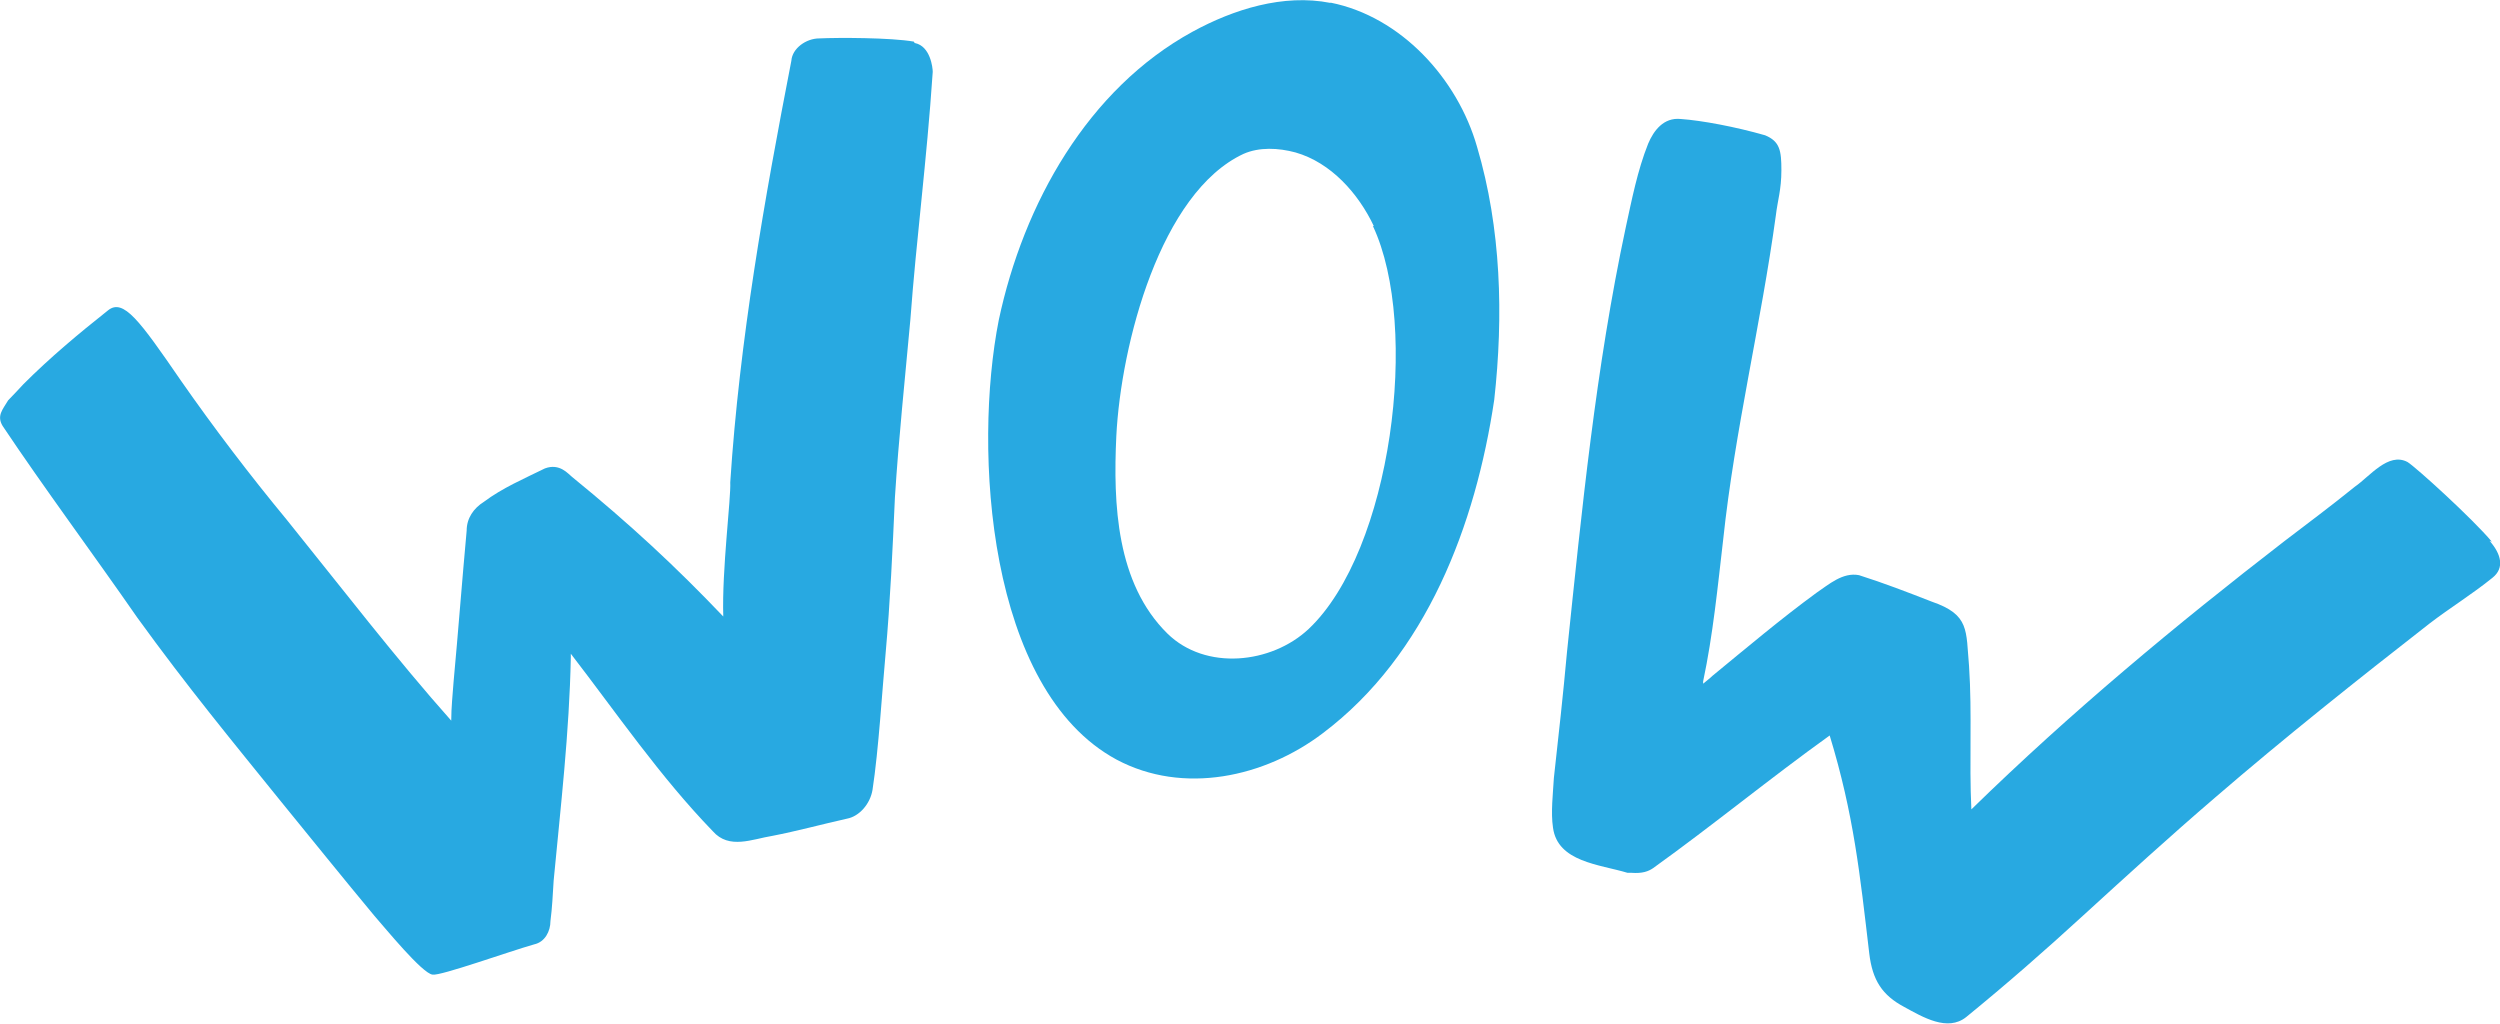 <?xml version="1.0" encoding="UTF-8"?>
<svg id="Layer_1" xmlns="http://www.w3.org/2000/svg" version="1.1" viewBox="0 0 859.3 351.9">
  <!-- Generator: Adobe Illustrator 29.2.1, SVG Export Plug-In . SVG Version: 2.1.0 Build 116)  -->
  <defs>
    <style>
      .st0 {
        fill: #28a9e1;
      }
    </style>
  </defs>
  <path class="st0" d="M314.5,14.8c5.3,1.1,6.1,8.5,6.1,9.9-2.1,31.2-5.6,57-7.7,85.3-1.9,21-4,40.5-5.3,61-.8,17.9-1.6,35.7-3.2,53.6-1.1,11.7-2.4,33.3-4.5,46.9-.8,4.8-4.5,9.1-8.8,9.9-8.5,1.9-17.3,4.3-25.6,5.9-6.9,1.1-14.9,4.8-20.5-1.6-18.1-18.7-33-40.5-48.8-61v1.3c-.5,25.6-3.5,51.4-5.9,76.7-.3,4.8-.5,9.3-1.1,13.9,0,3.5-1.9,7.2-5.6,8-8.5,2.4-32.2,10.9-34.9,10.4-3.5-.3-16.3-16-20-20.2-10.9-13.1-21.6-26.4-32.2-39.4-16.8-20.8-32-39.2-49.3-63.1C31.8,190.1,15,167.5.9,146.4c-2.1-3.5,0-5.6,1.9-8.8,1.9-1.9,3.5-3.7,5.3-5.6,9.1-9.1,18.9-17.3,29-25.3,5.3-4.3,10.9,3.5,25,24,11.5,16.5,23.7,32.5,36.5,48,18.7,23.2,37.8,48,56.5,69,0-4.5.5-9.1.8-13.3,1.6-17.3,2.9-34.6,4.5-52,0-4.3,2.4-7.7,5.9-9.9,6.4-4.8,13.9-8,21-11.5,5.1-1.9,8,1.9,9.3,2.9,20,16.3,35.7,30.9,52,48-.5-16,2.7-40.8,2.4-46.1,3.2-49,11.7-97,21-144.9.3-4.3,5.1-7.7,9.6-7.7,6.4-.3,24.5-.3,32.5,1.1l.3.5Z"/>
  <path class="st0" d="M472.2,77.7c-5.3-11.2-14.7-21.8-26.9-25.3-5.9-1.6-12.5-1.9-17.9.5-28.5,13.3-42.1,65.3-43.7,97-1.1,23.4,0,50.6,17.6,67.9,13.1,12.8,35.7,10.4,48.5-1.6,28.5-26.9,38.4-103.9,22.1-138.5h.3ZM457.3.9c24.2,4.8,43.7,26.1,50.4,49.6,8.3,28,9.1,58.1,5.9,86.9-6.4,42.9-23.2,87.7-58.9,114.6-20,15.2-48,21.3-70.9,9.1-44.5-24-49.3-106.6-40.5-151.1,8.5-40,30.6-79.4,66.6-99.1,14.1-7.7,31.2-13.1,47.4-9.9h0Z"/>
  <path class="st0" d="M855.9,186.1c3.7,4.3,5.1,9.1.8,12.5-6.9,5.6-14.7,10.4-21.6,15.7-25,19.5-49.8,39.2-73.8,59.9-15.5,13.3-30.4,26.9-45.3,40.5-13.1,12-26.1,23.4-40.2,34.9-6.4,5.1-14.9,0-21.3-3.5-7.5-4-10.9-9.1-12-18.4-3.2-27.2-5.3-47.7-13.6-74.9-20.5,14.7-40.2,30.9-60.7,45.6-1.6,1.1-3.7,1.9-7.5,1.6h-1.3c-9.6-2.9-24-3.7-25.6-15.5-.8-5.3,0-11.7.3-17.1,1.6-14.4,3.2-28.8,4.5-43.2,5.1-48.8,9.9-97.8,20.2-146,2.1-9.6,4-19.5,7.7-28.8,1.9-4.5,5.3-9.1,11.2-8.5,7.2.5,18.9,2.7,29,5.6,5.1,2.1,5.6,5.3,5.6,12s-1.3,10.4-1.9,15.5c-5.1,37.3-14.1,73.8-18.1,111.4-1.9,16.3-3.5,32.8-6.9,48.8v.8c1.3-1.1,2.4-1.9,3.2-2.7,11.7-9.6,23.4-19.5,35.7-28.5,4.3-2.9,9.1-7.2,14.7-6.1,8.5,2.7,16.8,5.9,25,9.1,13.1,4.5,11.7,9.9,12.8,22.1,1.1,16.5,0,32.8.8,49.3,34.1-33.3,70.3-63.4,107.6-92.2,8-6.1,16.3-12.3,24.2-18.7,5.1-3.5,11.5-12,18.1-8.5,2.7,1.6,22.4,19.5,29,27.4l-.8-.3Z"/>
</svg>